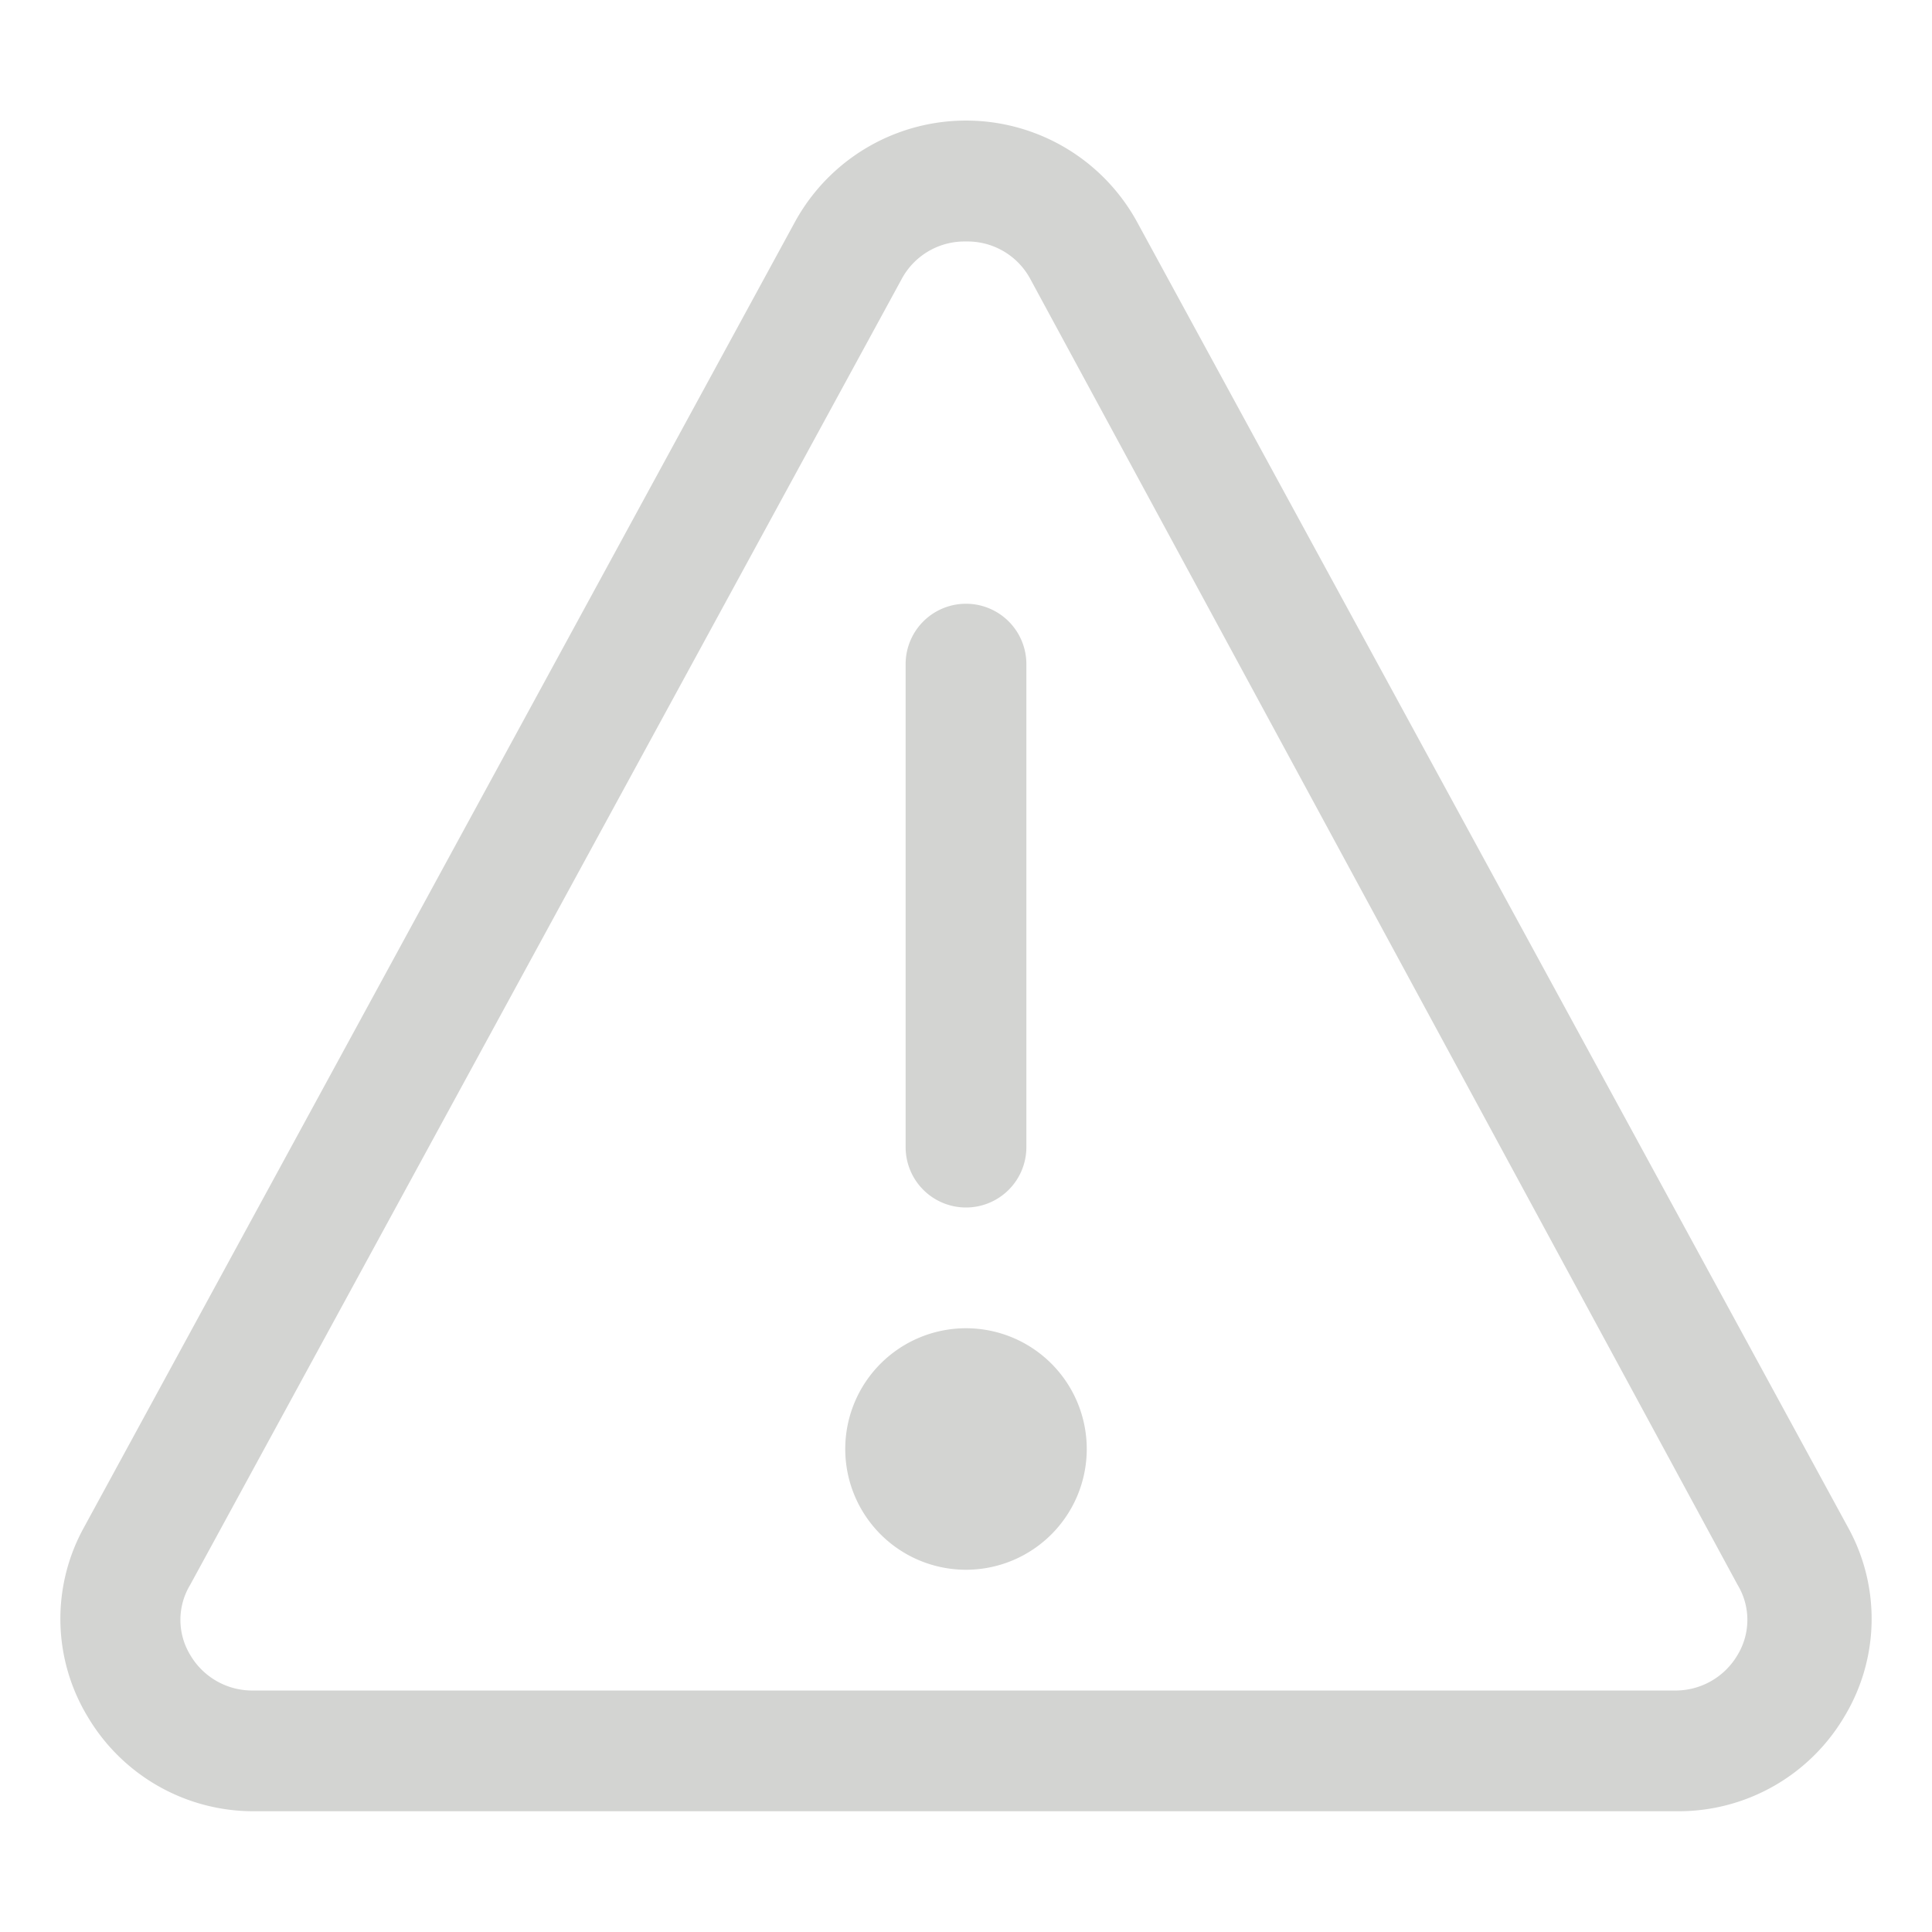 <?xml version="1.0" ?>
<svg viewBox="0 0 32 32" xmlns="http://www.w3.org/2000/svg">
  <defs>
    <style>
      .cls-1 {
        fill: #D3D4D2;
      }
    </style>
  </defs>
  <title></title>
  <g data-name="Layer 58" id="Layer_58">
    <path class="cls-1" d="M16,26a2,2,0,1,1,2-2A2,2,0,0,1,16,26Zm0-2Z"/>
    <path class="cls-1" d="M16,20a1,1,0,0,1-1-1V11a1,1,0,0,1,2,0v8A1,1,0,0,1,16,20Z"/>
    <path class="cls-1" d="M27.78,30H4.22a3.19,3.19,0,0,1-2.77-1.57,3.13,3.13,0,0,1-.06-3.13L13.17,3.67a3.23,3.23,0,0,1,5.66,0L30.61,25.3a3.13,3.13,0,0,1-.06,3.13A3.19,3.19,0,0,1,27.78,30ZM16,4a1.18,1.18,0,0,0-1.07.63L3.15,26.25a1.12,1.12,0,0,0,0,1.16,1.19,1.19,0,0,0,1,.59H27.78a1.19,1.19,0,0,0,1-.59,1.12,1.12,0,0,0,0-1.16L17.07,4.63A1.18,1.18,0,0,0,16,4Z"/>
  </g>
</svg>
